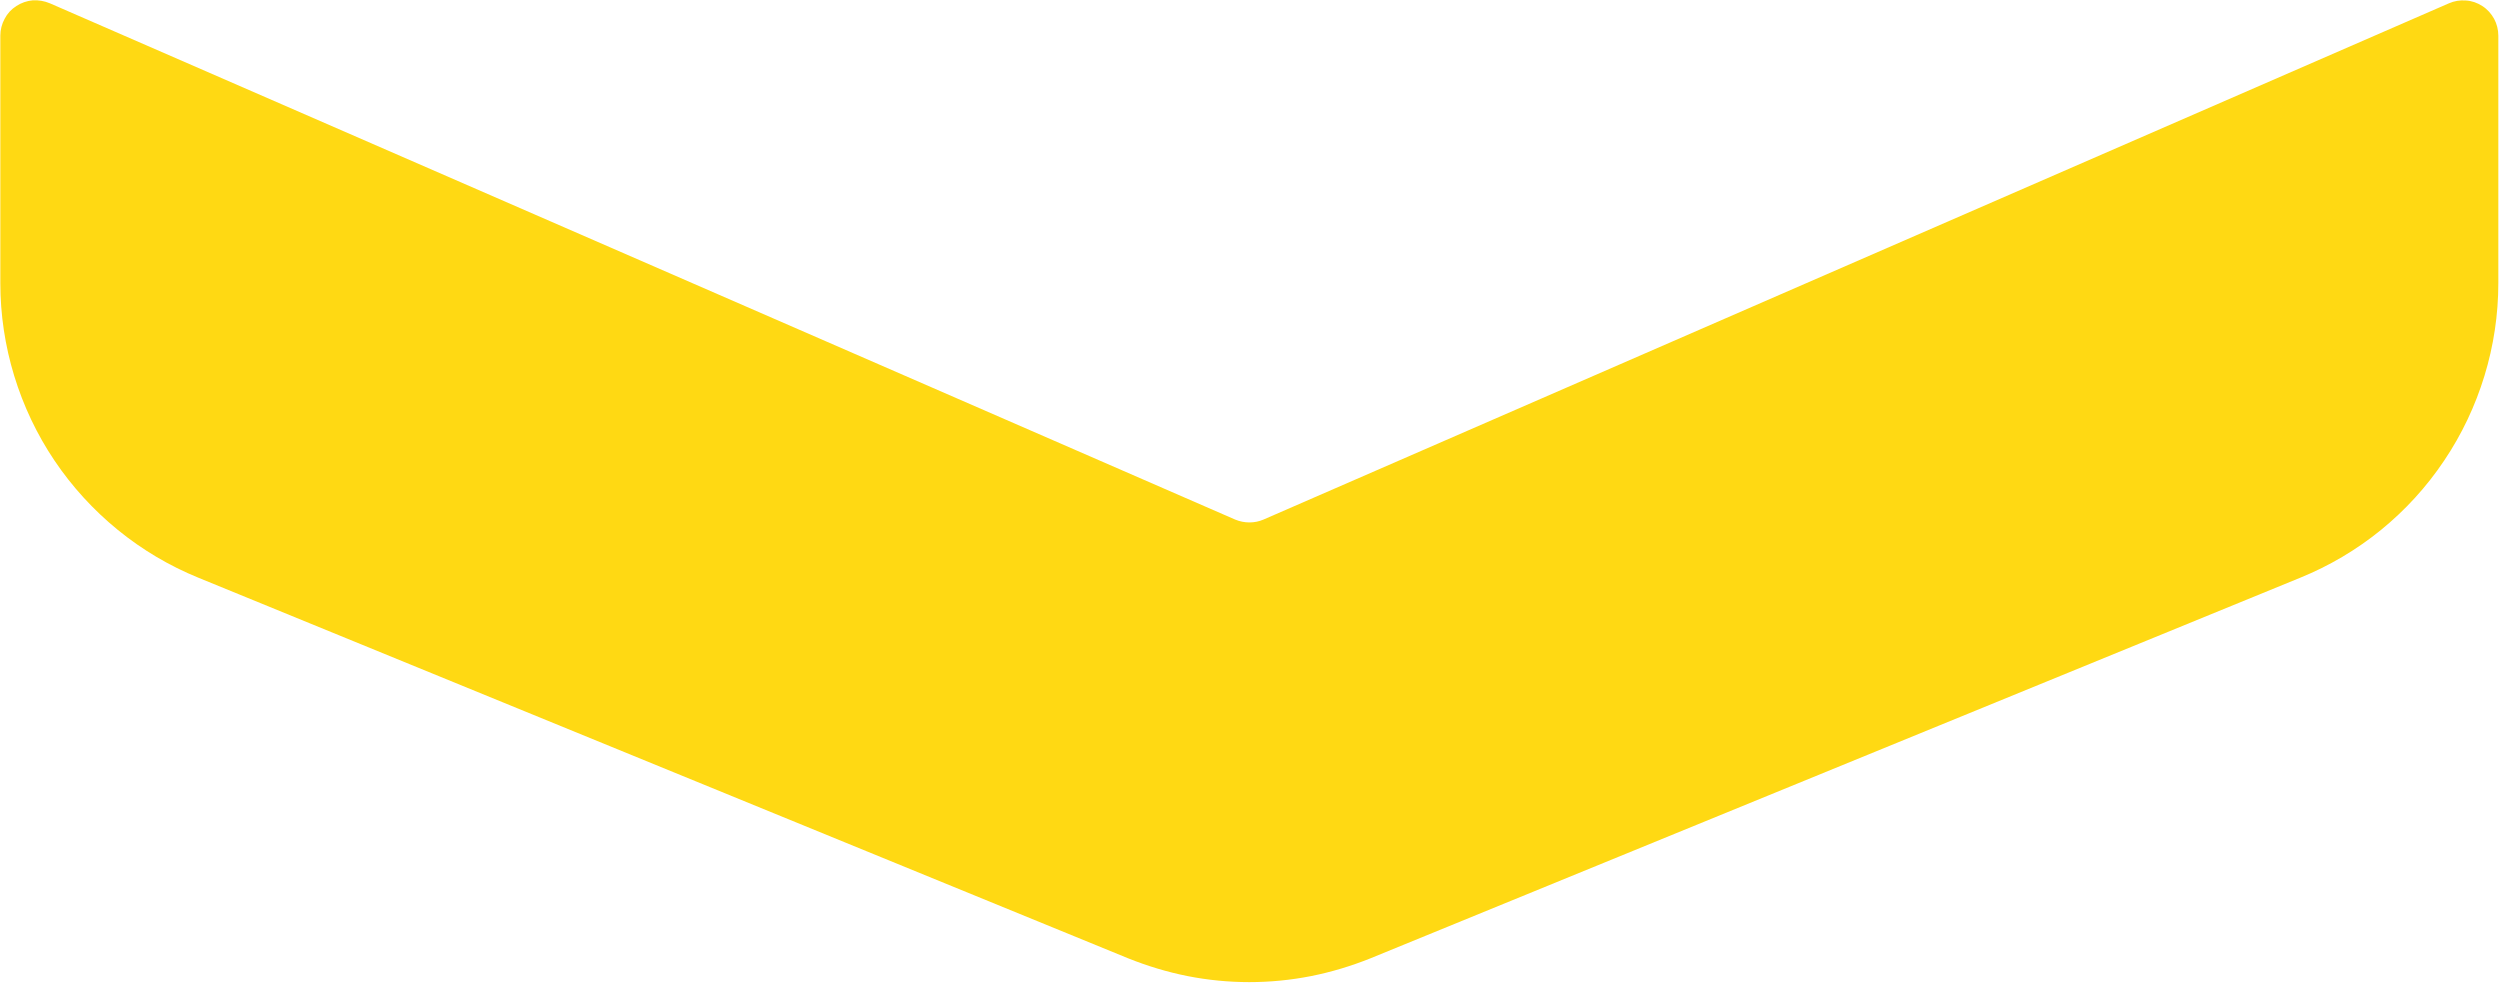 <svg version="1.2" xmlns="http://www.w3.org/2000/svg" viewBox="0 0 1496 588" width="1496" height="588">
	<title>faaaasst-svg</title>
	<style>
		.s0 { fill: #ffd913 } 
	</style>
	<path id="Layer" class="s0" d="m739.1 310.9l-709.2-308.9c-3.3-1.4-6.8-2-10.3-1.8-3.5 0.3-6.9 1.5-9.8 3.4-3 1.9-5.4 4.5-7 7.6-1.7 3.1-2.6 6.6-2.6 10.1v148.1c0 18.8 2.8 37.5 8.3 55.5 5.5 18 13.6 35.1 24.1 50.7 10.5 15.6 23.3 29.6 37.9 41.5 14.6 11.9 30.8 21.5 48.2 28.6l556.5 227.8c11.5 4.6 23.4 8.2 35.5 10.6 12.2 2.4 24.5 3.6 36.9 3.6 12.4 0 24.7-1.2 36.9-3.6 12.1-2.4 24-6 35.5-10.6l556.5-227.8c17.4-7.1 33.7-16.7 48.3-28.6 14.6-11.9 27.3-25.8 37.8-41.5 10.5-15.6 18.6-32.7 24.1-50.7 5.5-18 8.3-36.7 8.3-55.5v-148.1c0-3.5-0.9-7-2.5-10-1.7-3.1-4.1-5.8-7.1-7.7-2.9-1.9-6.3-3.1-9.8-3.3-3.5-0.3-7 0.3-10.2 1.7l-709.3 308.9c-5.3 2.3-11.5 2.3-17 0z"/>
</svg>